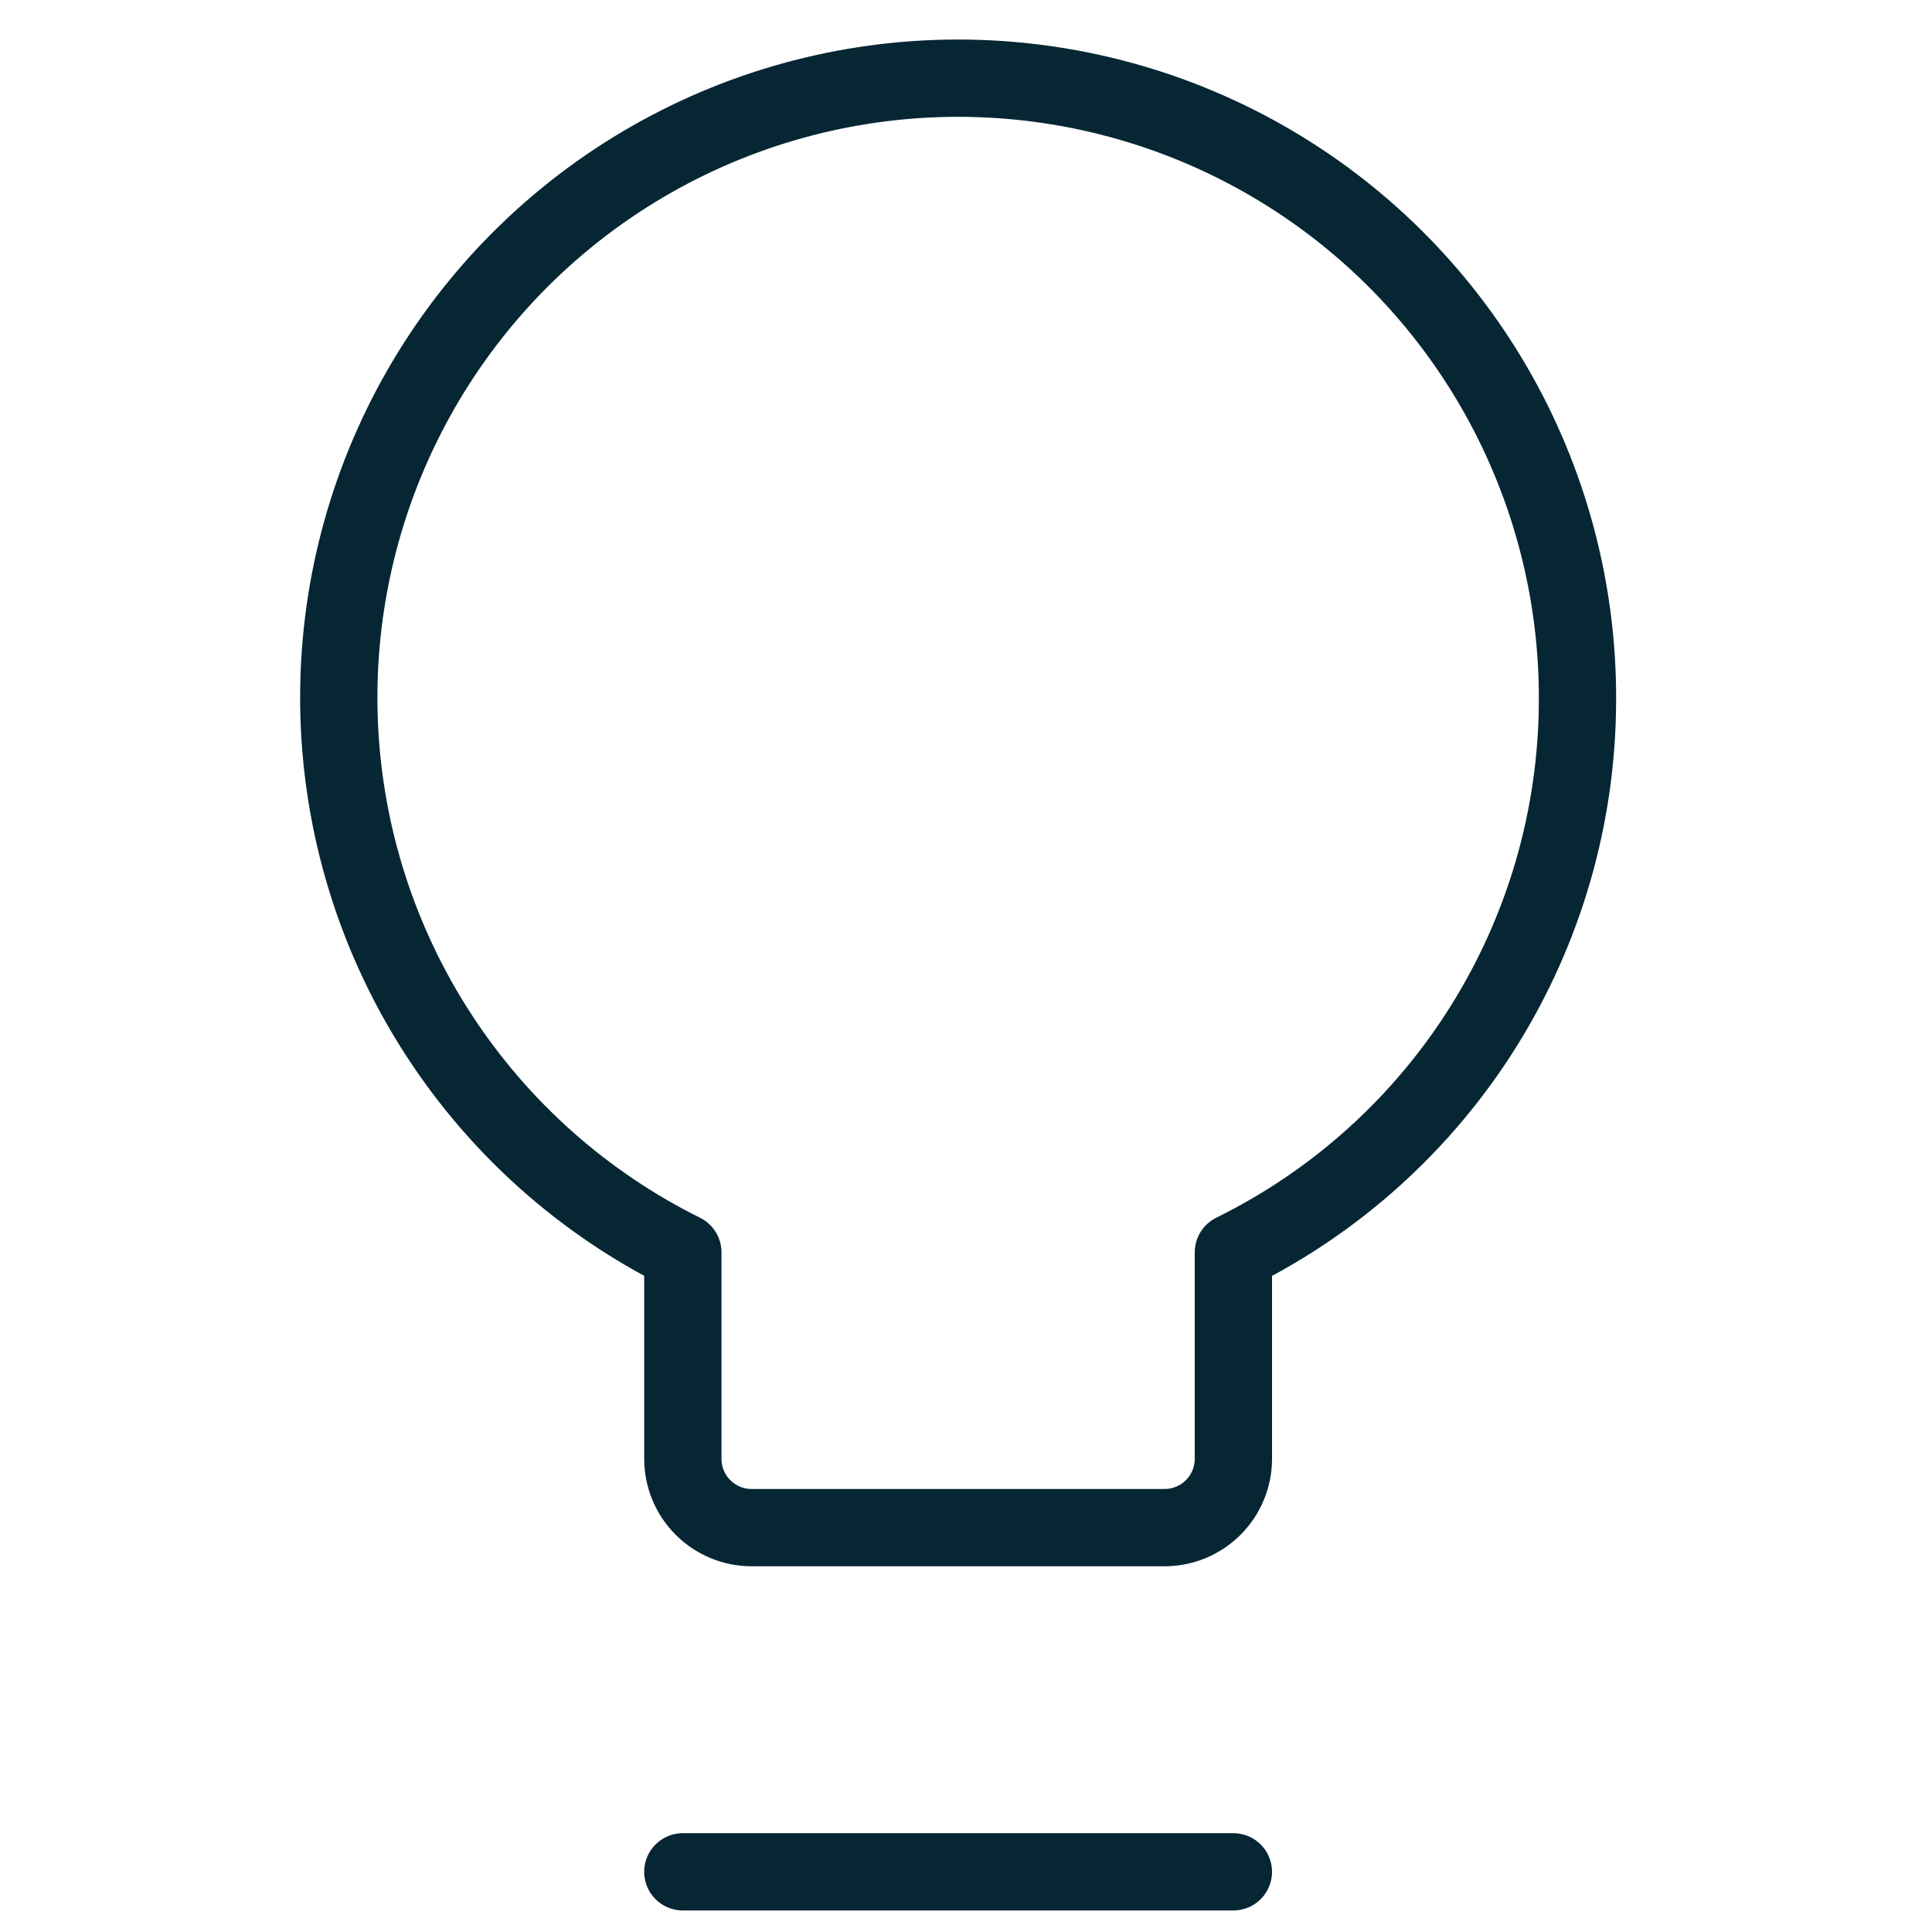 <svg width="100" height="100" viewBox="0 0 100 100" fill="none" xmlns="http://www.w3.org/2000/svg">
<path d="M81.65 36.326C81.689 30.604 80.196 24.975 77.326 20.024C74.456 15.074 70.313 10.982 65.327 8.173C60.341 5.365 54.695 3.942 48.973 4.052C43.252 4.163 37.664 5.803 32.791 8.802C27.917 11.801 23.936 16.05 21.259 21.108C18.582 26.165 17.307 31.847 17.568 37.564C17.828 43.28 19.614 48.823 22.74 53.616C25.866 58.409 30.218 62.278 35.344 64.822V75.508C35.344 76.453 35.719 77.359 36.387 78.026C37.055 78.695 37.961 79.07 38.906 79.07H60.278C61.222 79.07 62.128 78.695 62.796 78.026C63.464 77.359 63.84 76.453 63.84 75.508V64.822C69.165 62.198 73.653 58.142 76.799 53.108C79.945 48.074 81.625 42.262 81.65 36.326V36.326Z" stroke="#062633" stroke-width="4" stroke-linecap="round" stroke-linejoin="round"/>
<path d="M35.343 96.885H63.839" stroke="#062633" stroke-width="4" stroke-linecap="round" stroke-linejoin="round"/>
</svg>
